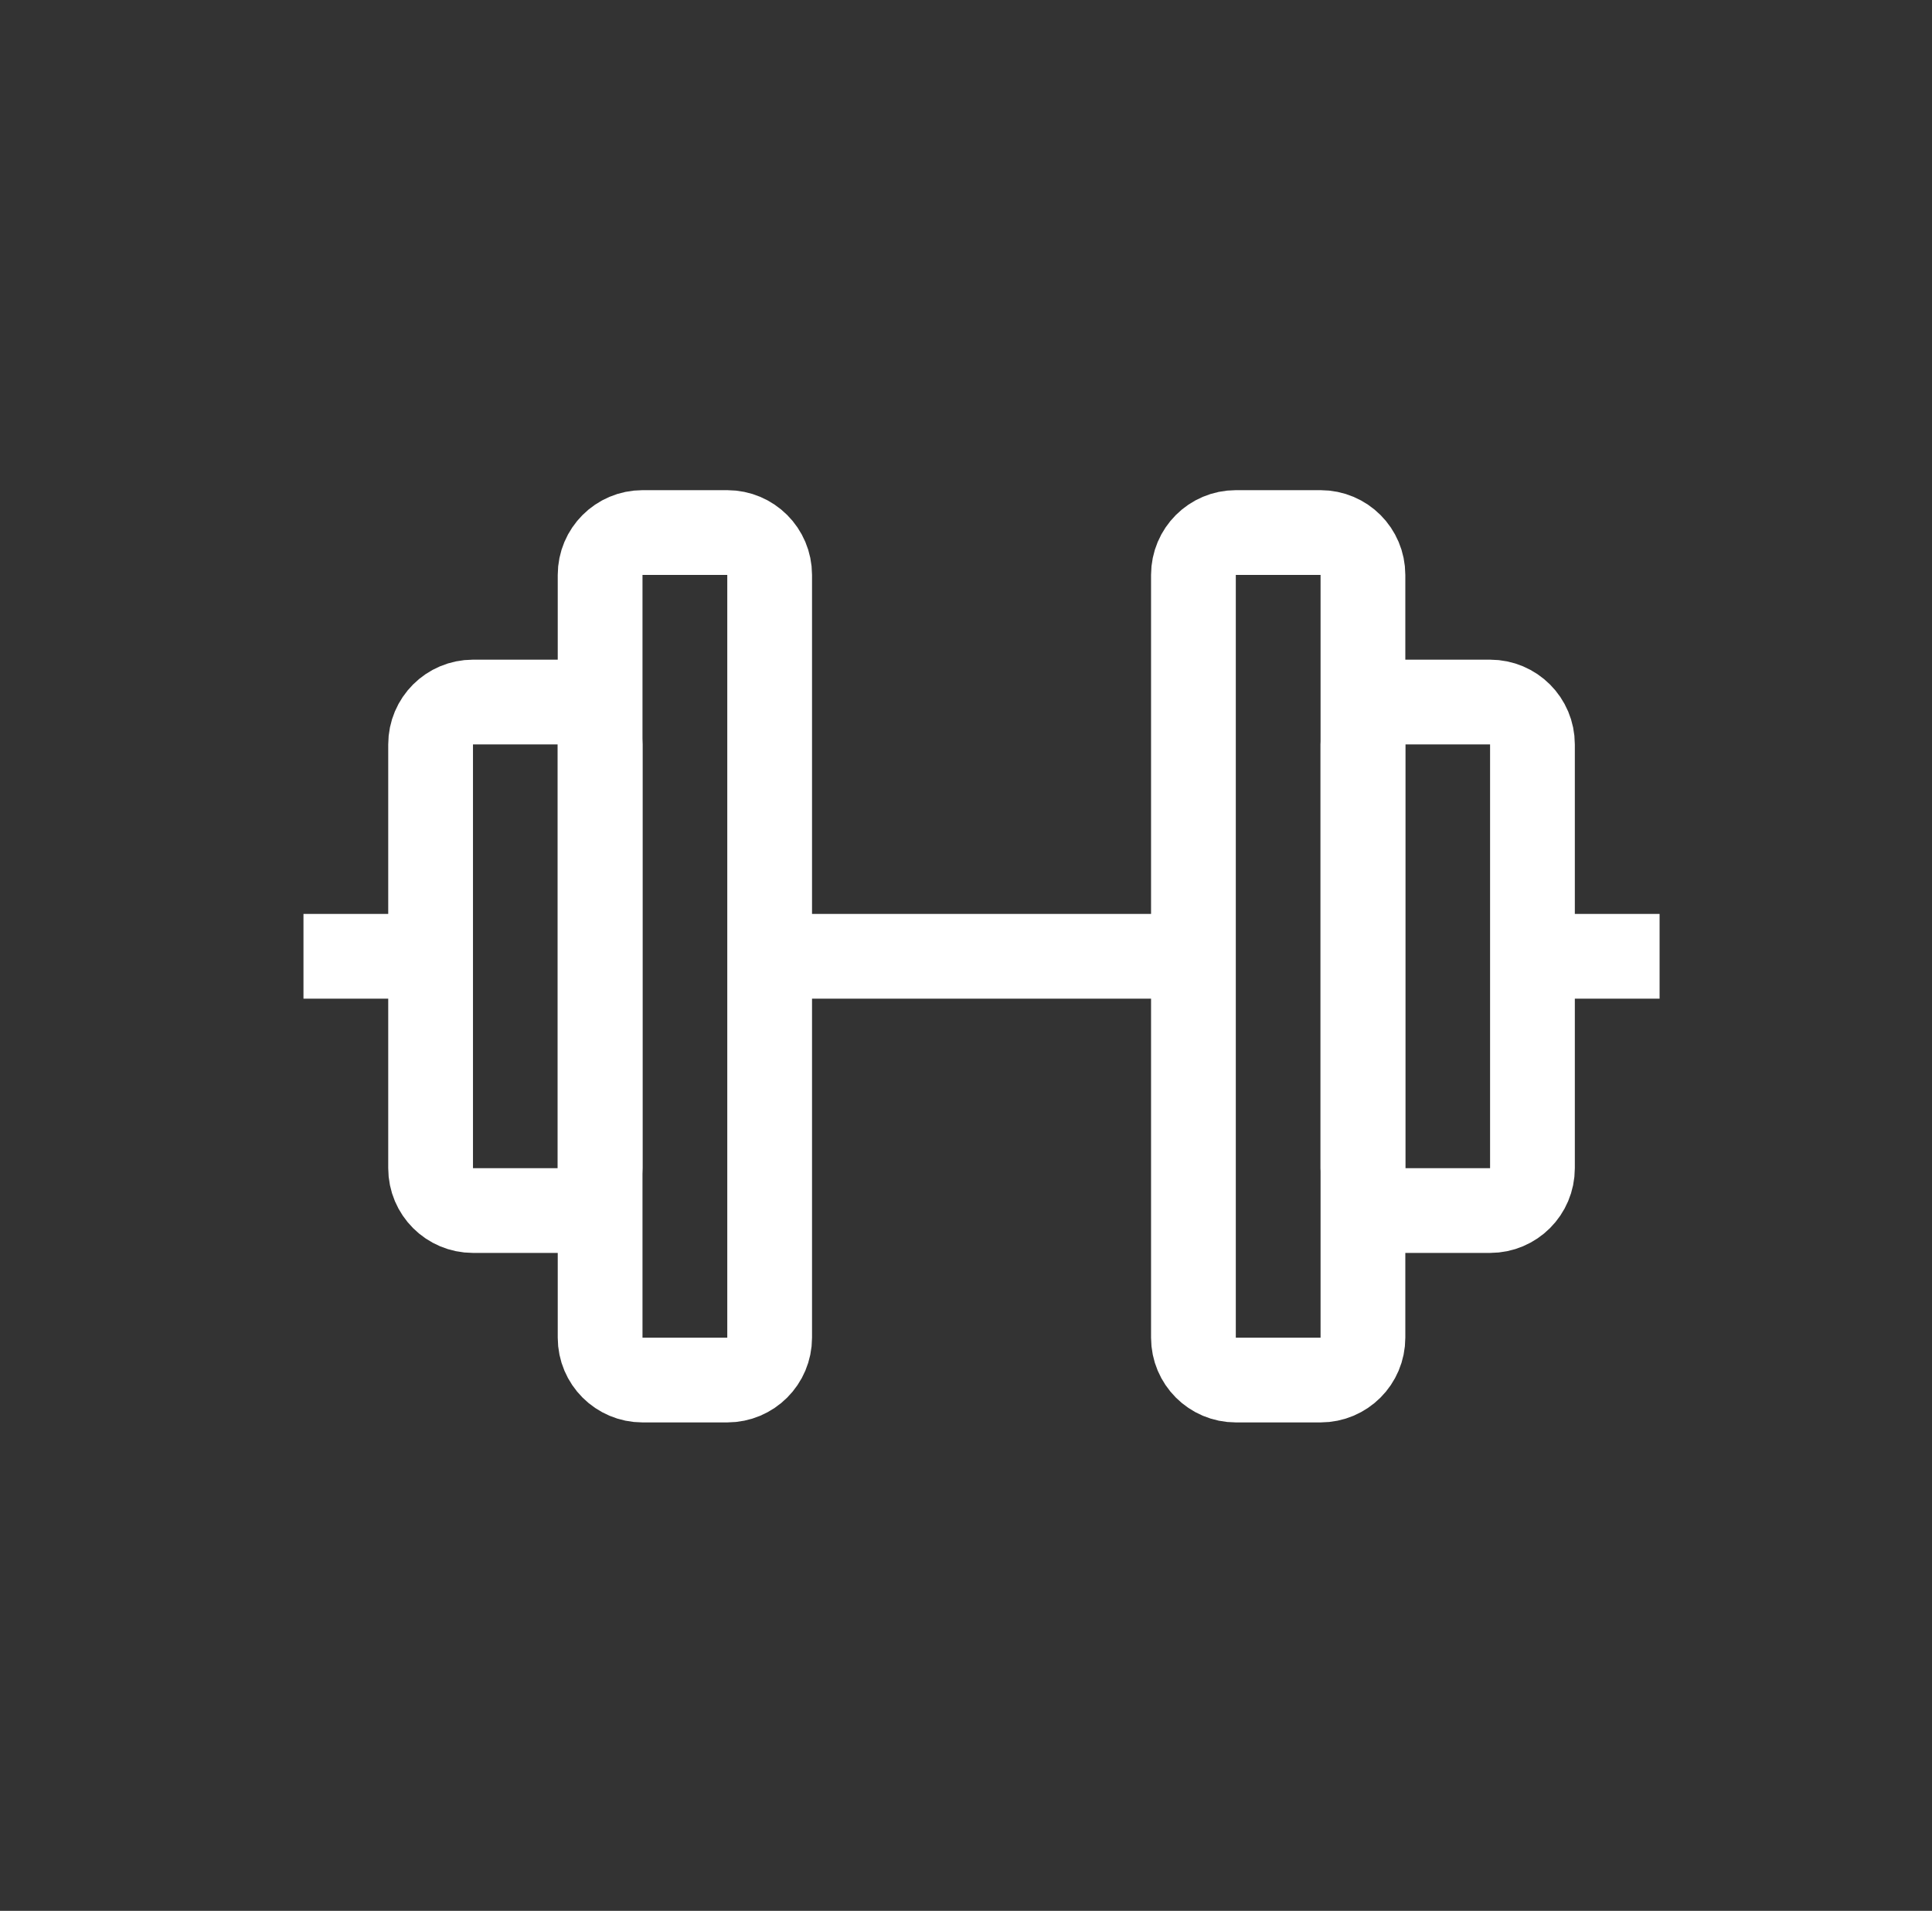 <svg xmlns="http://www.w3.org/2000/svg" width="92" height="91" viewBox="0 0 92 91" fill="none"><rect x="0" y="0" width="92" height="91" fill="#333333" stroke="none"/><path d="M66.92 33.433H70.956C72.07 33.433 72.974 34.337 72.974 35.451V55.631C72.974 56.745 72.07 57.649 70.956 57.649H66.92C65.806 57.649 64.902 56.745 64.902 55.631V35.451C64.902 34.337 65.806 33.433 66.92 33.433Z" stroke="white" stroke-width="4.036"></path><path d="M58.848 25.361H62.884C63.998 25.361 64.902 26.265 64.902 27.379V63.703C64.902 64.817 63.998 65.721 62.884 65.721H58.848C57.734 65.721 56.83 64.817 56.83 63.703V27.379C56.83 26.265 57.734 25.361 58.848 25.361Z" stroke="white" stroke-width="4.036"></path><path d="M30.595 25.361H34.631C35.745 25.361 36.65 26.265 36.65 27.379V63.703C36.65 64.817 35.745 65.721 34.631 65.721H30.595C29.482 65.721 28.577 64.817 28.577 63.703V27.379C28.577 26.265 29.482 25.361 30.595 25.361Z" stroke="white" stroke-width="4.036"></path><path d="M22.523 33.433H26.559C27.673 33.433 28.577 34.337 28.577 35.451V55.631C28.577 56.745 27.673 57.649 26.559 57.649H22.523C21.409 57.649 20.505 56.745 20.505 55.631V35.451C20.505 34.337 21.409 33.433 22.523 33.433Z" stroke="white" stroke-width="4.036"></path><path d="M72.974 45.541H79.028" stroke="white" stroke-width="4.036"></path><path d="M36.649 45.541H56.83" stroke="white" stroke-width="4.036"></path><path d="M14.451 45.541H20.505" stroke="white" stroke-width="4.036"></path></svg>